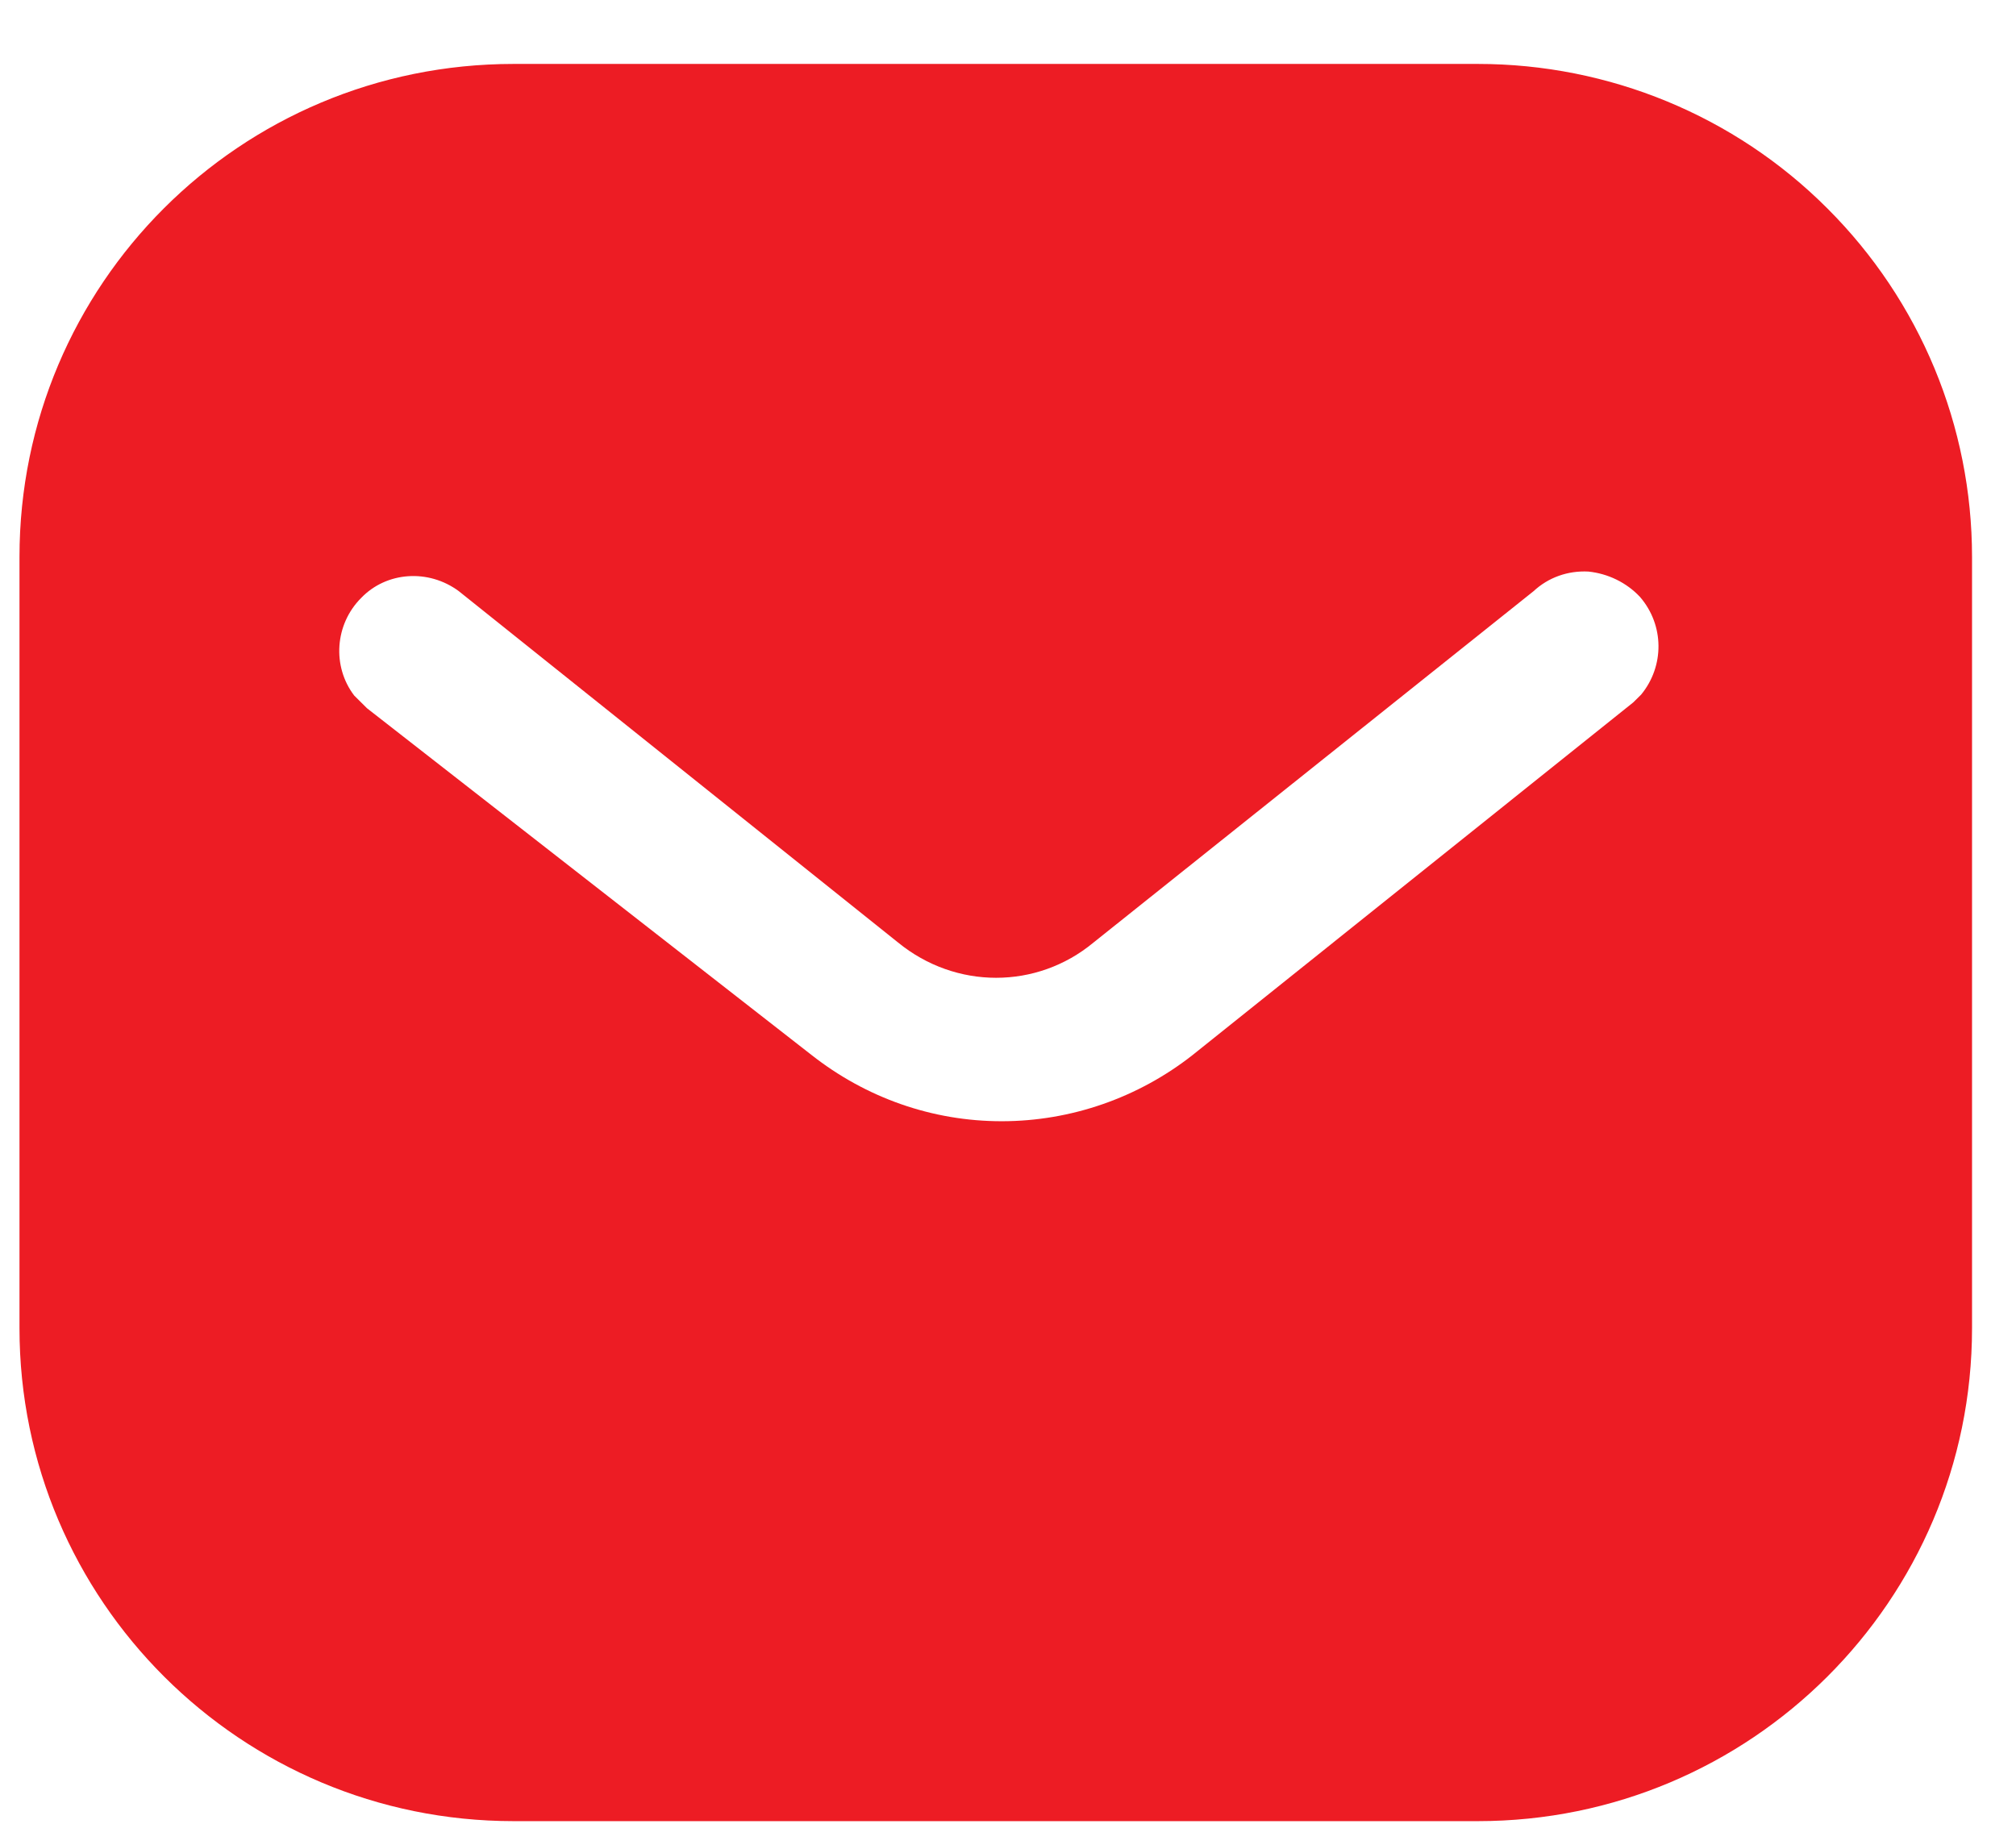 <svg width="21" height="19" viewBox="0 0 21 19" fill="none" xmlns="http://www.w3.org/2000/svg">
<path d="M15.395 0.666C16.759 0.666 18.071 1.205 19.036 2.172C20.002 3.137 20.542 4.439 20.542 5.802V13.836C20.542 16.673 18.234 18.971 15.395 18.971H5.349C2.511 18.971 0.203 16.673 0.203 13.836V5.802C0.203 2.964 2.5 0.666 5.349 0.666H15.395ZM16.546 5.954C16.332 5.943 16.129 6.015 15.975 6.158L11.39 9.819C10.8 10.308 9.955 10.308 9.356 9.819L4.779 6.158C4.463 5.924 4.026 5.954 3.762 6.229C3.488 6.503 3.457 6.941 3.69 7.246L3.823 7.378L8.451 10.988C9.02 11.436 9.711 11.68 10.434 11.68C11.155 11.68 11.857 11.436 12.426 10.988L17.013 7.317L17.095 7.236C17.338 6.941 17.338 6.514 17.084 6.219C16.942 6.067 16.748 5.975 16.546 5.954Z" fill="#ED1C24"/>
</svg>
